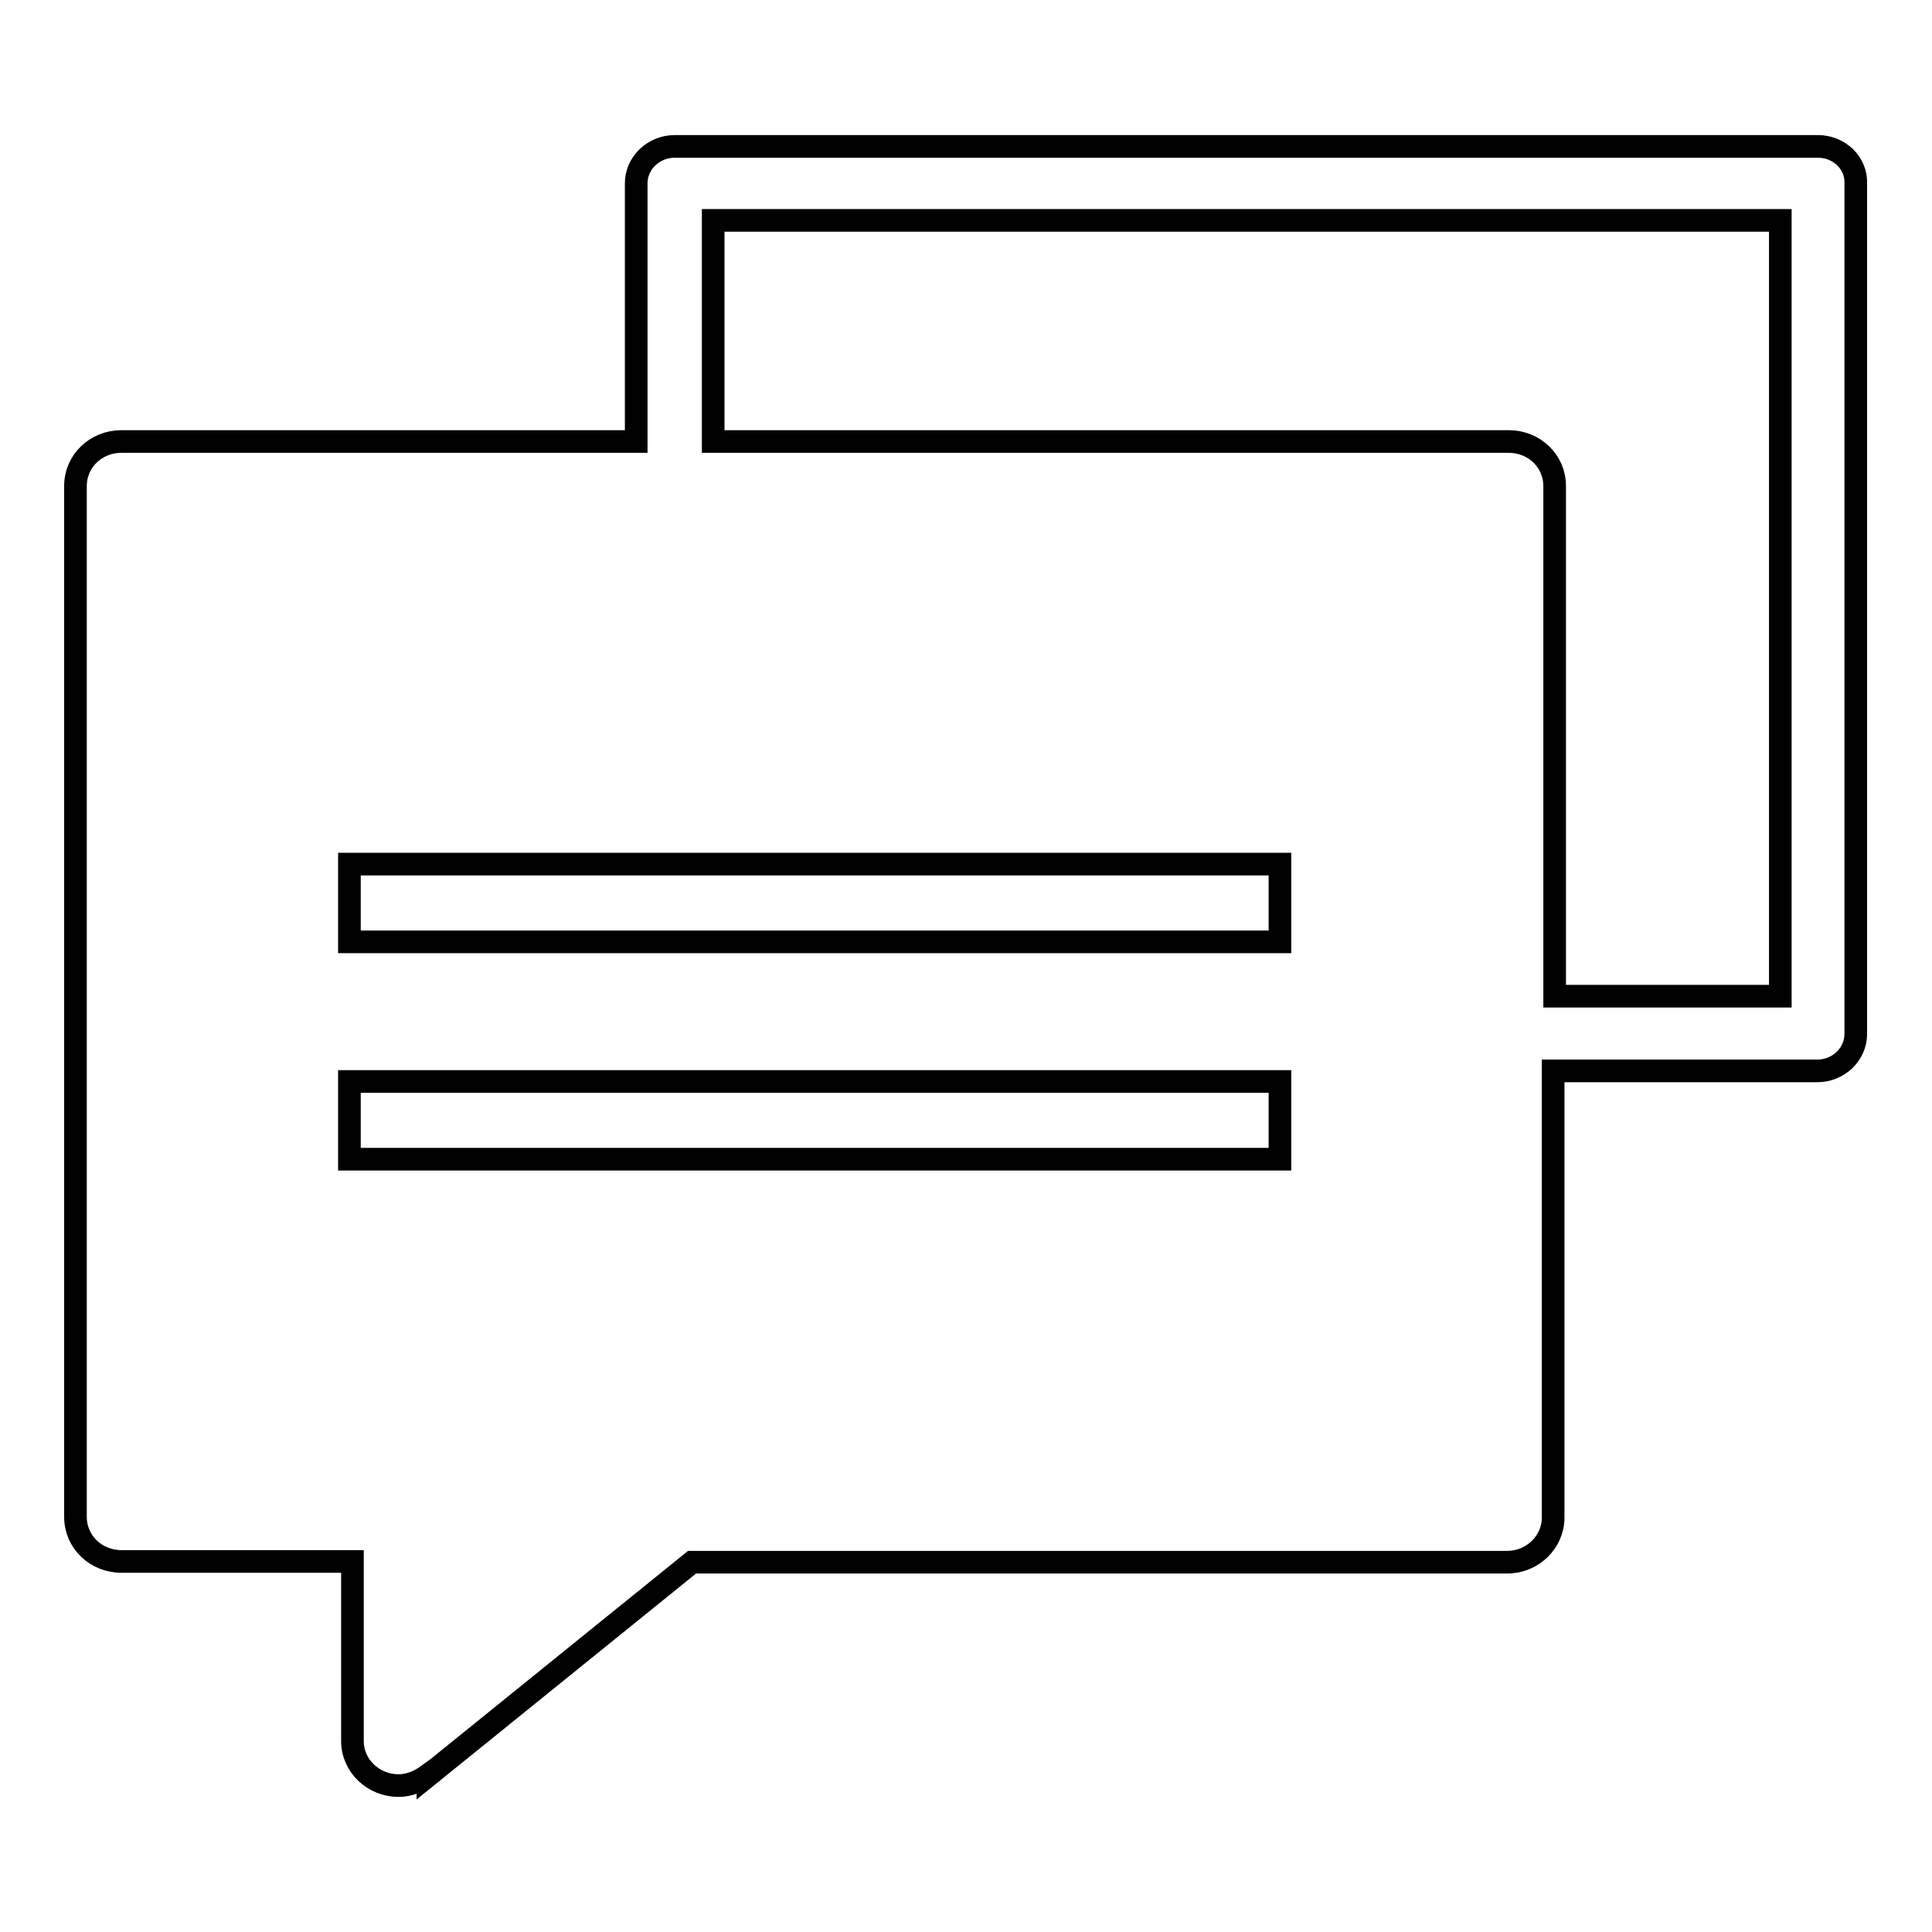 <?xml version="1.0" encoding="utf-8"?>
<!-- Svg Vector Icons : http://www.onlinewebfonts.com/icon -->
<!DOCTYPE svg PUBLIC "-//W3C//DTD SVG 1.1//EN" "http://www.w3.org/Graphics/SVG/1.1/DTD/svg11.dtd">
<svg version="1.1" xmlns="http://www.w3.org/2000/svg" xmlns:xlink="http://www.w3.org/1999/xlink" x="0px" y="0px" viewBox="0 0 256 256" enable-background="new 0 0 256 256" xml:space="preserve">
<g><g><path stroke-width="3" fill-opacity="0" stroke="#000000"  d="M240.9,19.4H89.4c-2.8,0-5.1,2.2-5.1,4.9v34.2H16.1c-3.4,0-6.1,2.6-6.1,5.9V201c0,3.3,2.7,5.9,6.1,5.9h30.6v23.8c0,3.3,2.8,5.9,6.1,5.9c1.5,0,2.8-0.6,3.9-1.4l0,0.1l35-28.3h108c3.4,0,6.1-2.7,6.1-5.9v-59.2h35c2.8,0,5.1-2.2,5.1-4.9V24.3C246,21.6,243.7,19.4,240.9,19.4z M235.9,132H206V64.4c0-3.3-2.7-5.9-6.1-5.9H94.5V29.2h141.4V132L235.9,132z"/><path stroke-width="3" fill-opacity="0" stroke="#000000"  d="M46.3,143.3h123.3v10.3H46.3V143.3L46.3,143.3z"/><path stroke-width="3" fill-opacity="0" stroke="#000000"  d="M46.3,114.5h123.3v10.3H46.3V114.5L46.3,114.5z"/></g></g>
</svg>